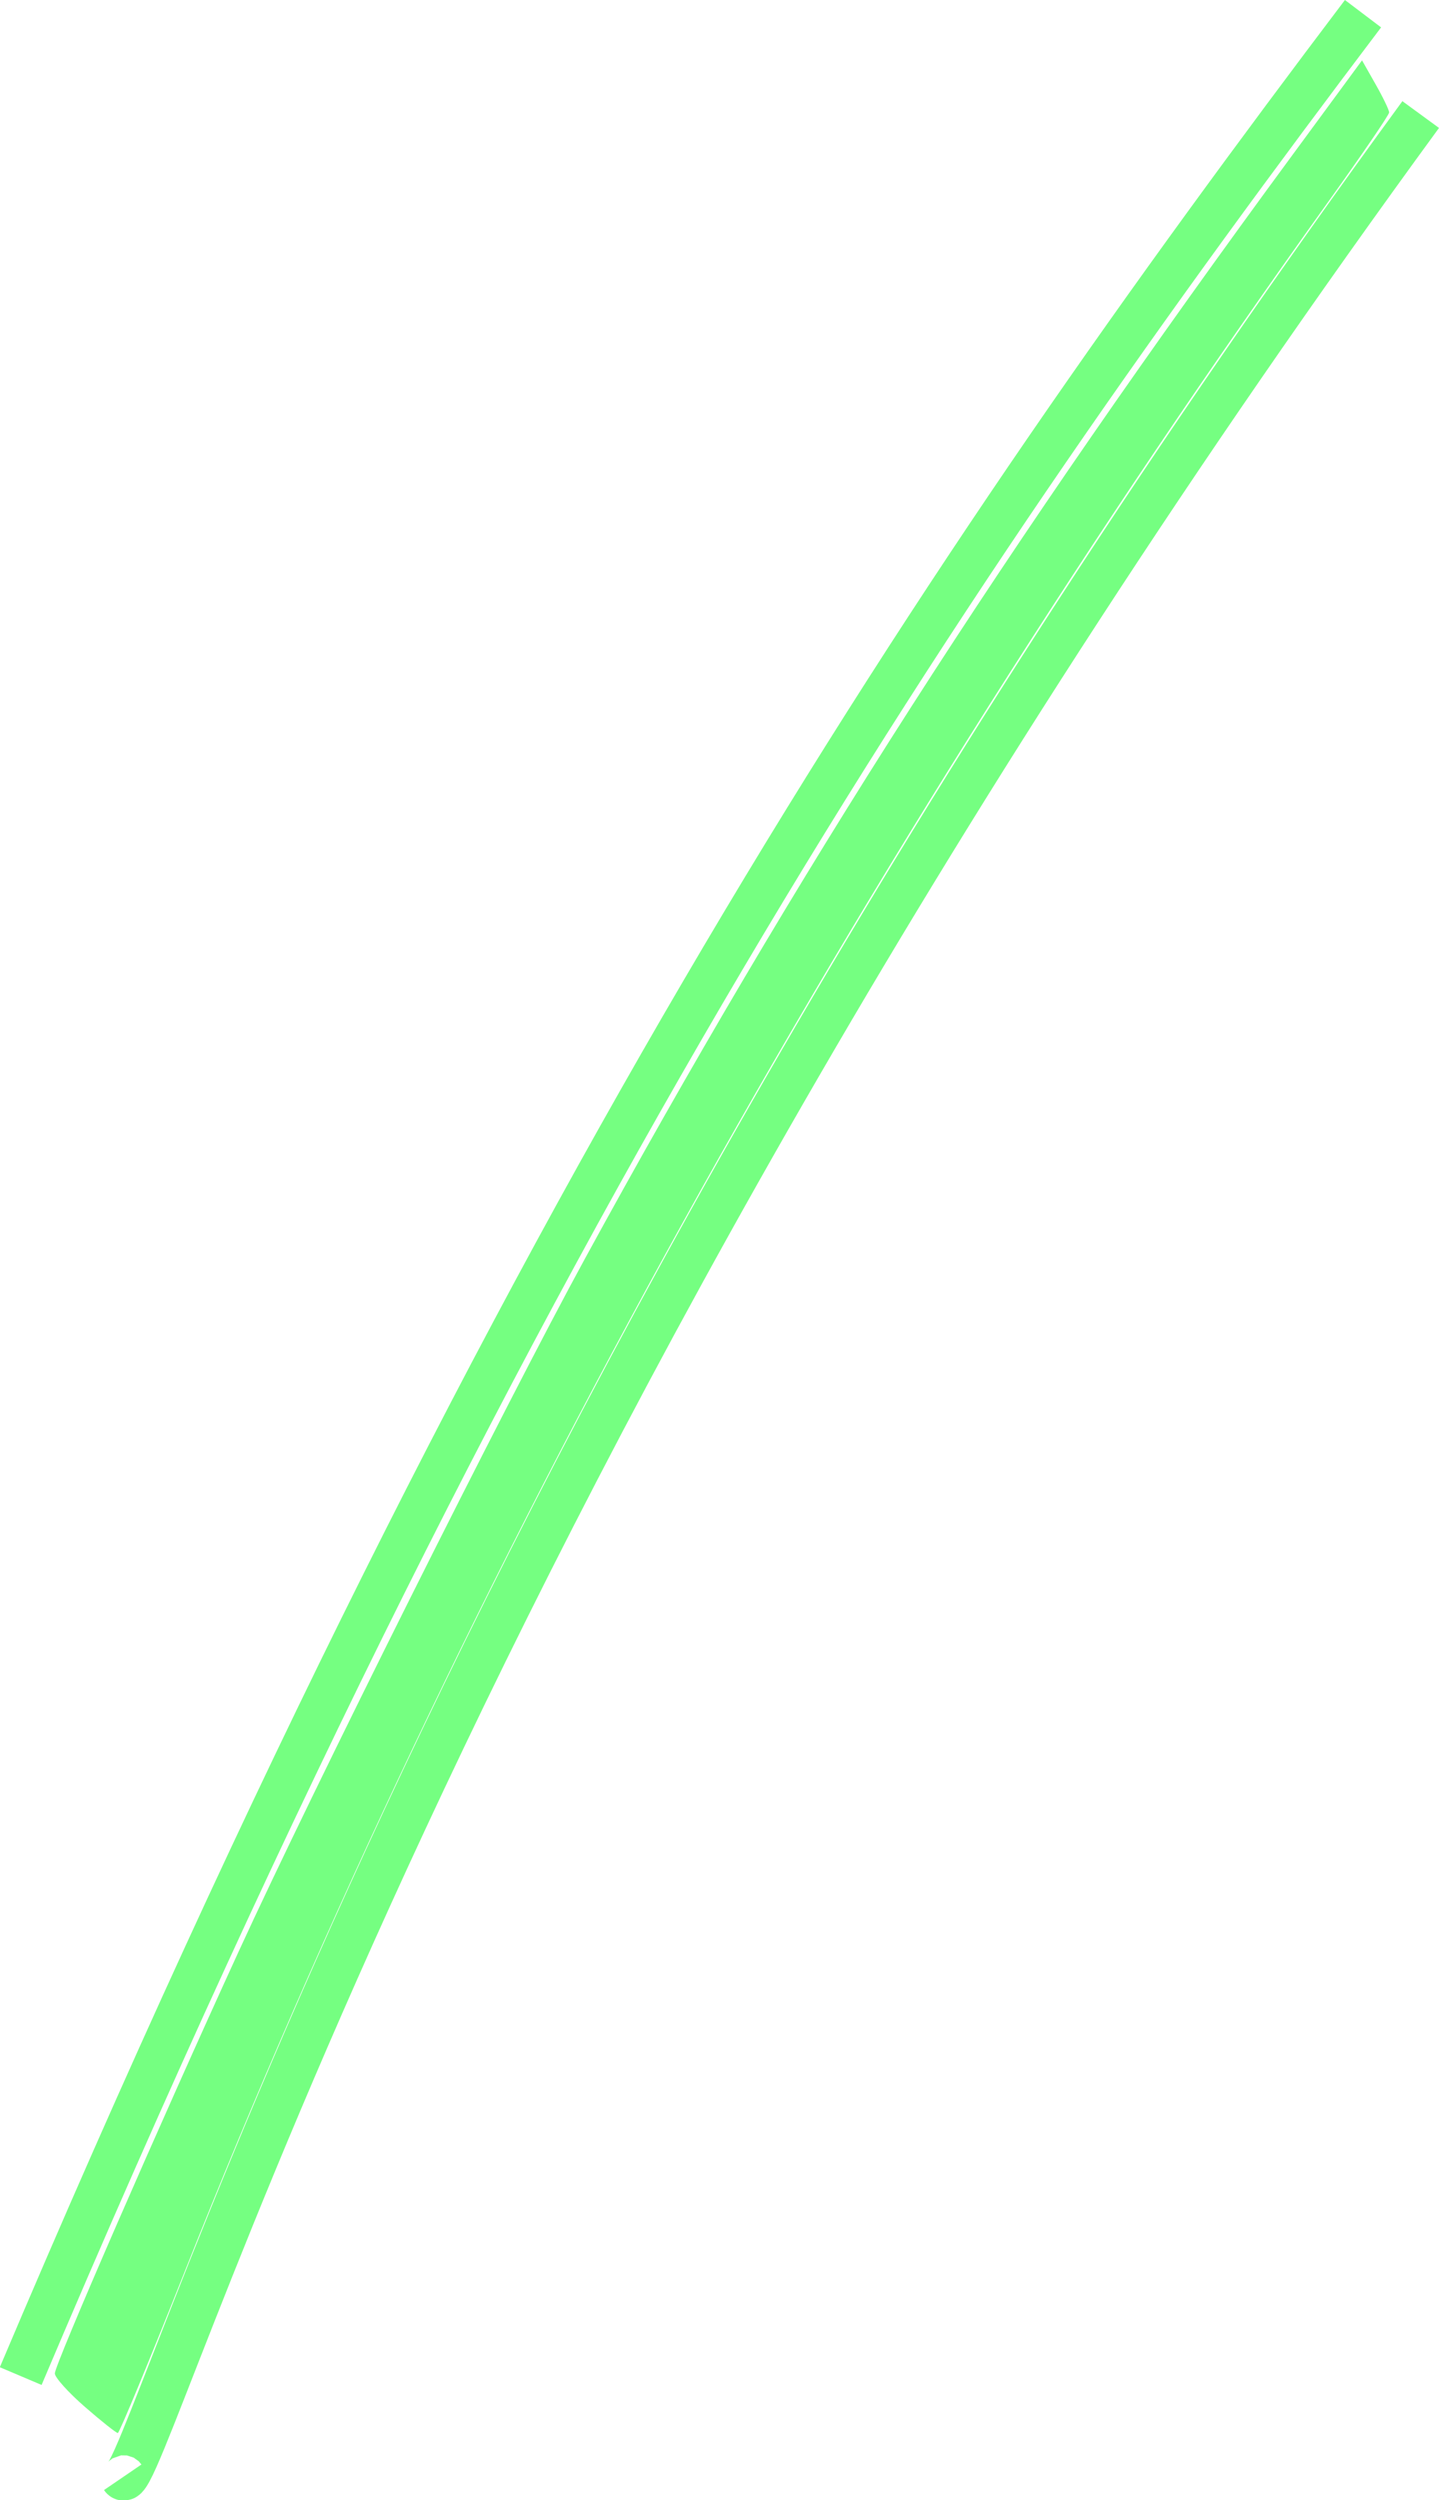 <?xml version="1.0" encoding="UTF-8" standalone="no"?>
<svg
   xmlns:dc="http://purl.org/dc/elements/1.1/"
   xmlns:cc="http://creativecommons.org/ns#"
   xmlns:rdf="http://www.w3.org/1999/02/22-rdf-syntax-ns#"
   xmlns:svg="http://www.w3.org/2000/svg"
   xmlns="http://www.w3.org/2000/svg"
   xmlns:sodipodi="http://sodipodi.sourceforge.net/DTD/sodipodi-0.dtd"
   xmlns:inkscape="http://www.inkscape.org/namespaces/inkscape"
   sodipodi:docname="wire2.svg"
   inkscape:version="1.0.2-2 (e86c870879, 2021-01-15)"
   id="svg116"
   version="1.1"
   viewBox="0 0 8.408 14.601"
   height="14.601mm"
   width="8.408mm">
  <defs
     id="defs110" />
  <sodipodi:namedview
     inkscape:window-maximized="1"
     inkscape:window-y="-9"
     inkscape:window-x="-9"
     inkscape:window-height="1001"
     inkscape:window-width="1920"
     showgrid="false"
     inkscape:document-rotation="0"
     inkscape:current-layer="layer1"
     inkscape:document-units="mm"
     inkscape:cy="49.835828"
     inkscape:cx="63.522478"
     inkscape:zoom="7.9195959"
     inkscape:pageshadow="2"
     inkscape:pageopacity="0.0"
     borderopacity="1.0"
     bordercolor="#666666"
     pagecolor="#ffffff"
     id="base" />
  <g
     transform="translate(-76.683,-123.479)"
     id="layer1"
     inkscape:groupmode="layer"
     inkscape:label="Layer 1">
    <path
       style="fill:none;stroke:#75ff81;stroke-width:0.265;stroke-linecap:butt;stroke-linejoin:miter;stroke-opacity:1;stroke-miterlimit:4;stroke-dasharray:none"
       d="m 84.647,123.559 c -2.445,3.231 -4.905,6.864 -7.843,13.796"
       id="path92"
       sodipodi:nodetypes="cc" />
    <path
       style="fill:none;stroke:#75ff81;stroke-width:0.265px;stroke-linecap:butt;stroke-linejoin:miter;stroke-opacity:1"
       d="m 84.984,124.148 c -5.825,7.97 -7.468,13.968 -7.584,13.798"
       id="path98"
       sodipodi:nodetypes="cc" />
    <path
       style="fill:#75ff81;fill-opacity:1;stroke-width:0.316"
       d="m 1.872,53.041 c -0.365,-0.317 -0.663,-0.649 -0.663,-0.737 0,-0.2 2.306,-5.49 4.048,-9.287 1.657,-3.612 5.887,-12.071 7.64,-15.279 4.65,-8.509 9.315,-15.782 15.618,-24.347 l 1.516,-2.061 0.299,0.527 c 0.165,0.29 0.299,0.569 0.299,0.621 0,0.052 -0.587,0.912 -1.303,1.913 C 18.813,19.06 10.179,34.672 4.088,50.021 3.303,51.999 2.632,53.617 2.598,53.617 2.563,53.617 2.236,53.358 1.872,53.041 Z"
       id="path2073"
       transform="matrix(0.265,0,0,0.265,76.683,123.479)" />
  </g>
</svg>

